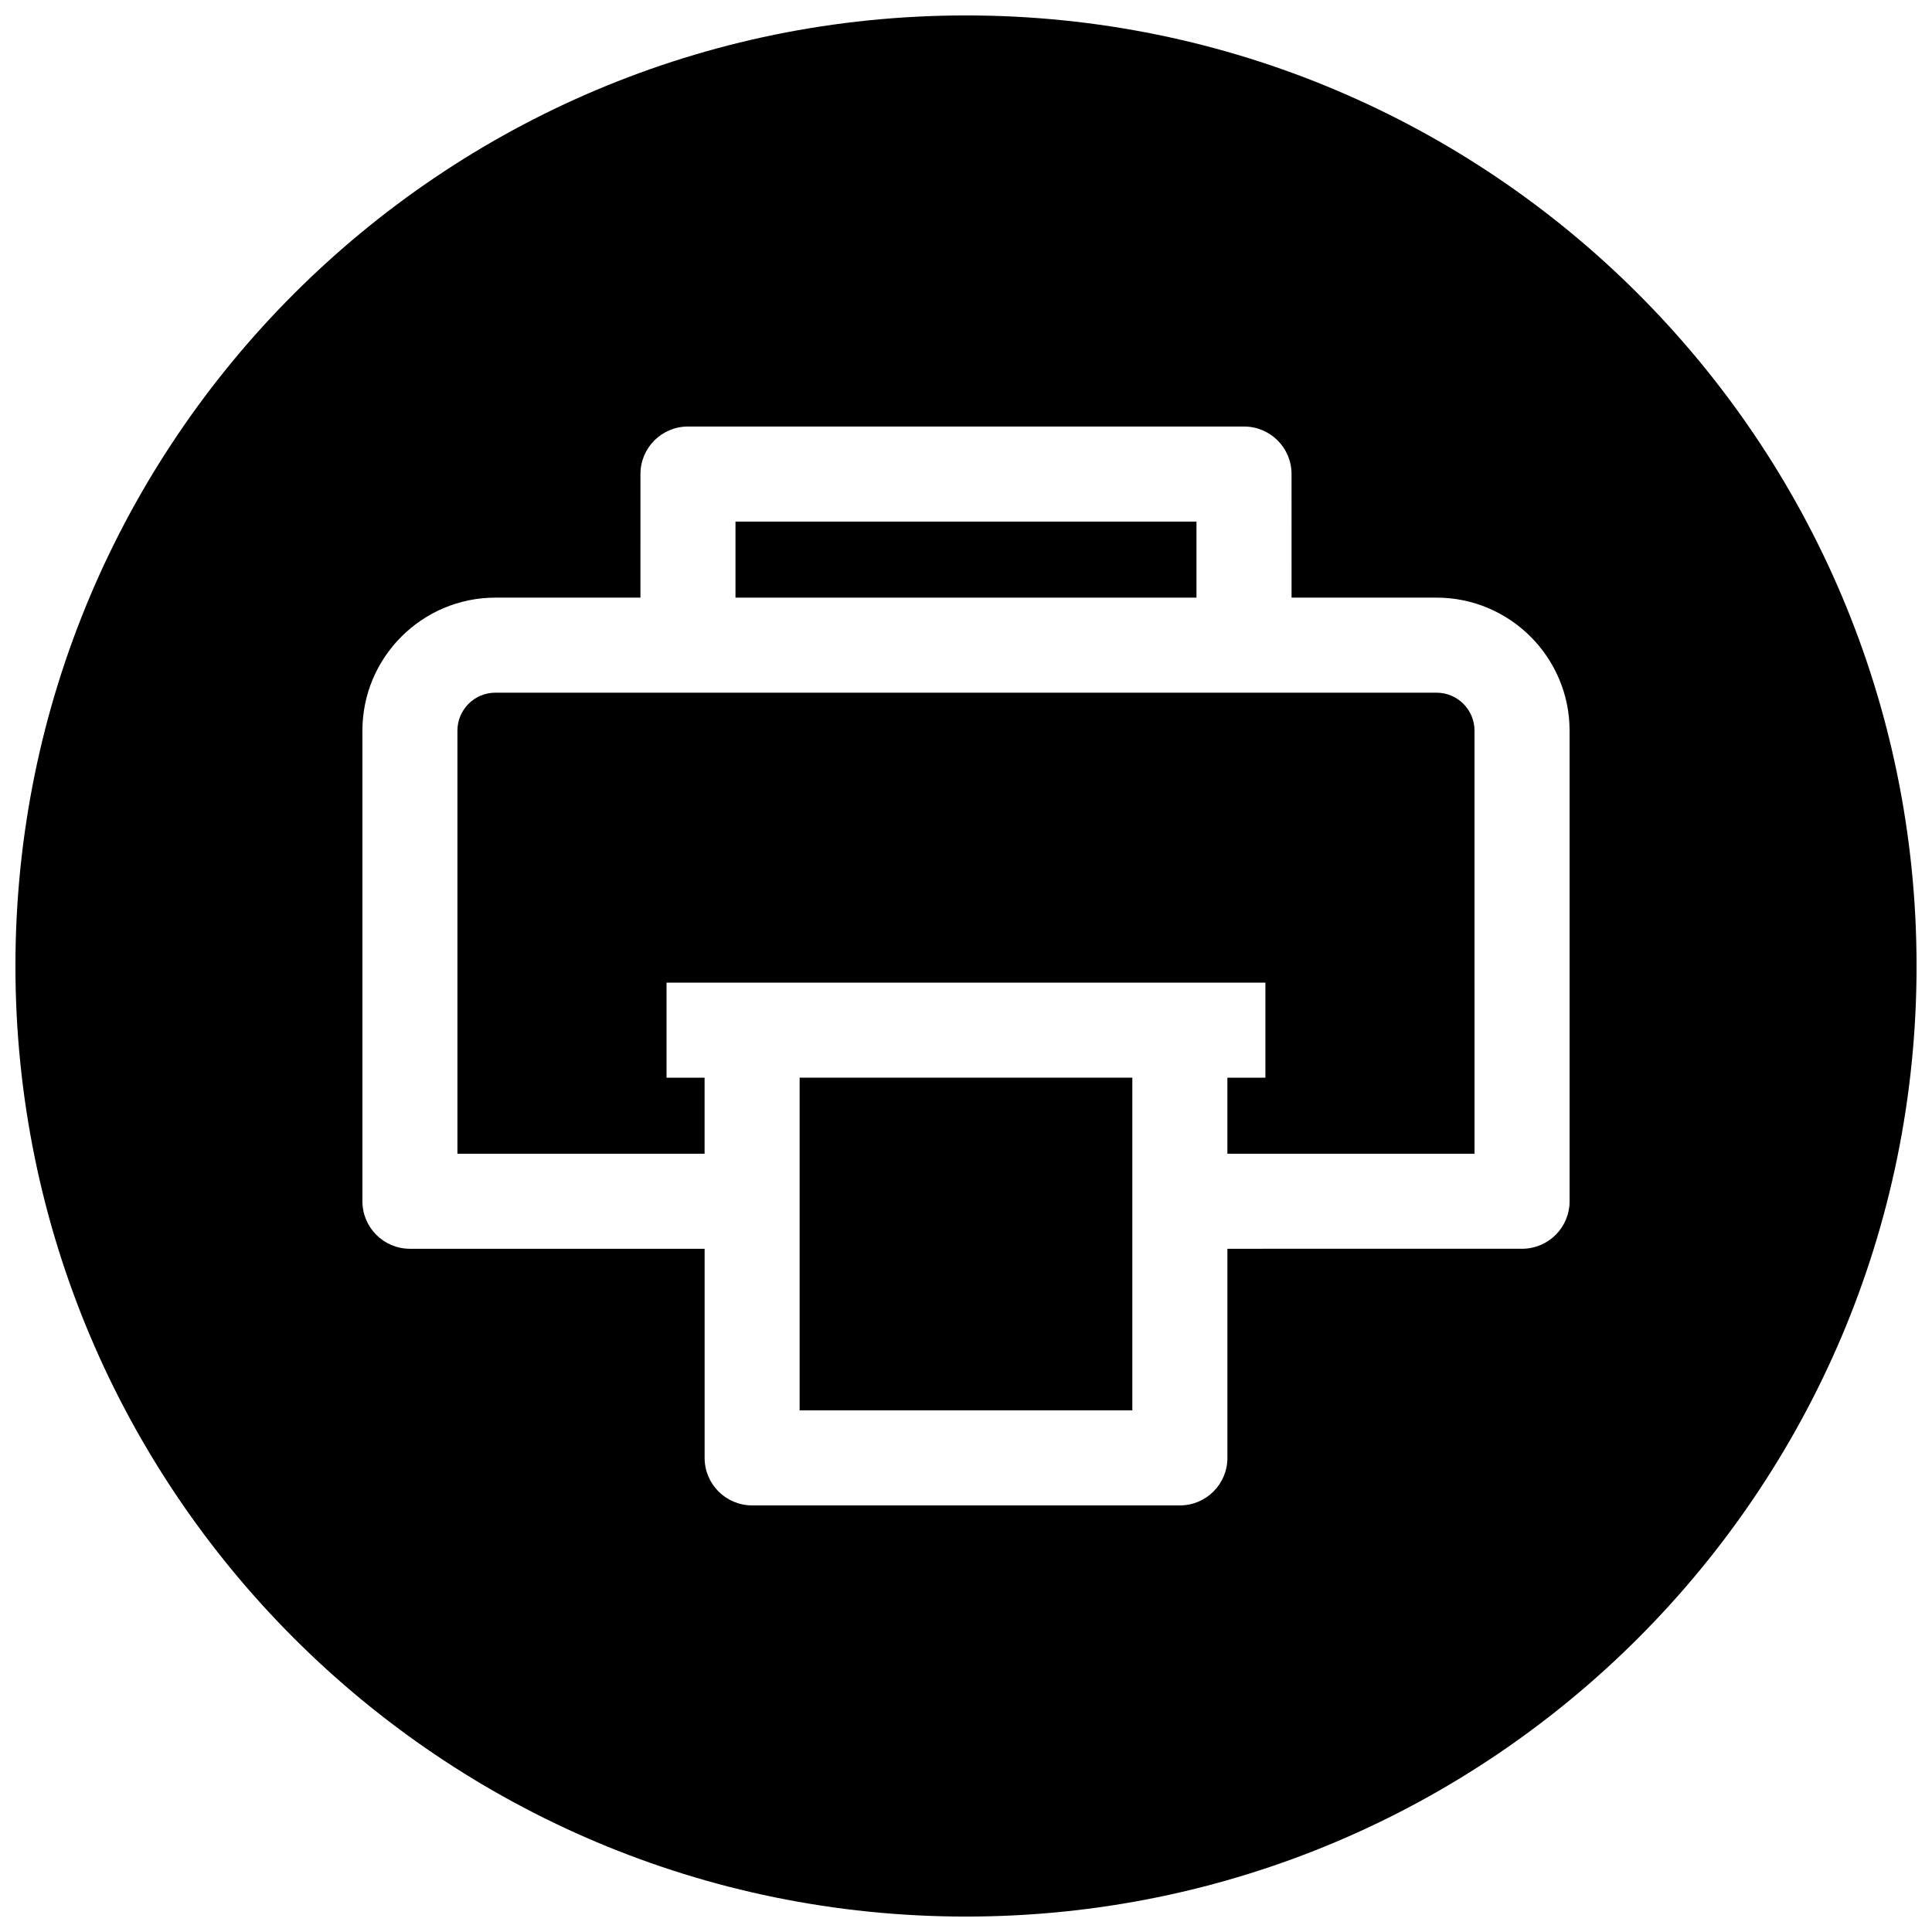 <?xml version="1.0" encoding="UTF-8"?>
<!-- Uploaded to: ICON Repo, www.svgrepo.com, Generator: ICON Repo Mixer Tools -->
<svg width="800px" height="800px" version="1.1" viewBox="144 144 512 512" xmlns="http://www.w3.org/2000/svg">
 <defs>
  <clipPath id="a">
   <path d="m148.09 148.09h503.81v503.81h-503.81z"/>
  </clipPath>
 </defs>
 <path d="m338.91 282.23h122.17v20.152h-122.17z"/>
 <path d="m524.69 327.57h-249.39c-5.574 0-10.078 4.504-10.078 10.078v112.1h65.5v-20.152h-10.078v-25.191h158.7v25.191h-10.074v20.152h65.496l-0.004-112.1c0-5.574-4.5-10.078-10.074-10.078z"/>
 <g clip-path="url(#a)">
  <path d="m400 148.09c-139.12 0-251.91 112.79-251.91 251.91 0 139.11 112.79 251.91 251.91 251.91 139.11 0 251.91-112.79 251.91-251.91-0.004-139.12-112.79-251.91-251.91-251.91zm159.96 314.25c0 6.957-5.637 12.594-12.594 12.594l-78.09 0.004v55.418c0 6.957-5.637 12.594-12.594 12.594h-113.36c-6.957 0-12.594-5.637-12.594-12.594v-55.418h-78.094c-6.957 0-12.594-5.637-12.594-12.594v-124.7c0-19.461 15.809-35.266 35.266-35.266h38.414l0.004-32.75c0-6.957 5.637-12.594 12.594-12.594h147.36c6.957 0 12.594 5.637 12.594 12.594l0.004 32.75h38.414c19.43 0 35.266 15.809 35.266 35.266z"/>
 </g>
 <path d="m355.91 462.34v55.422h88.168v-88.168h-88.168z"/>
</svg>